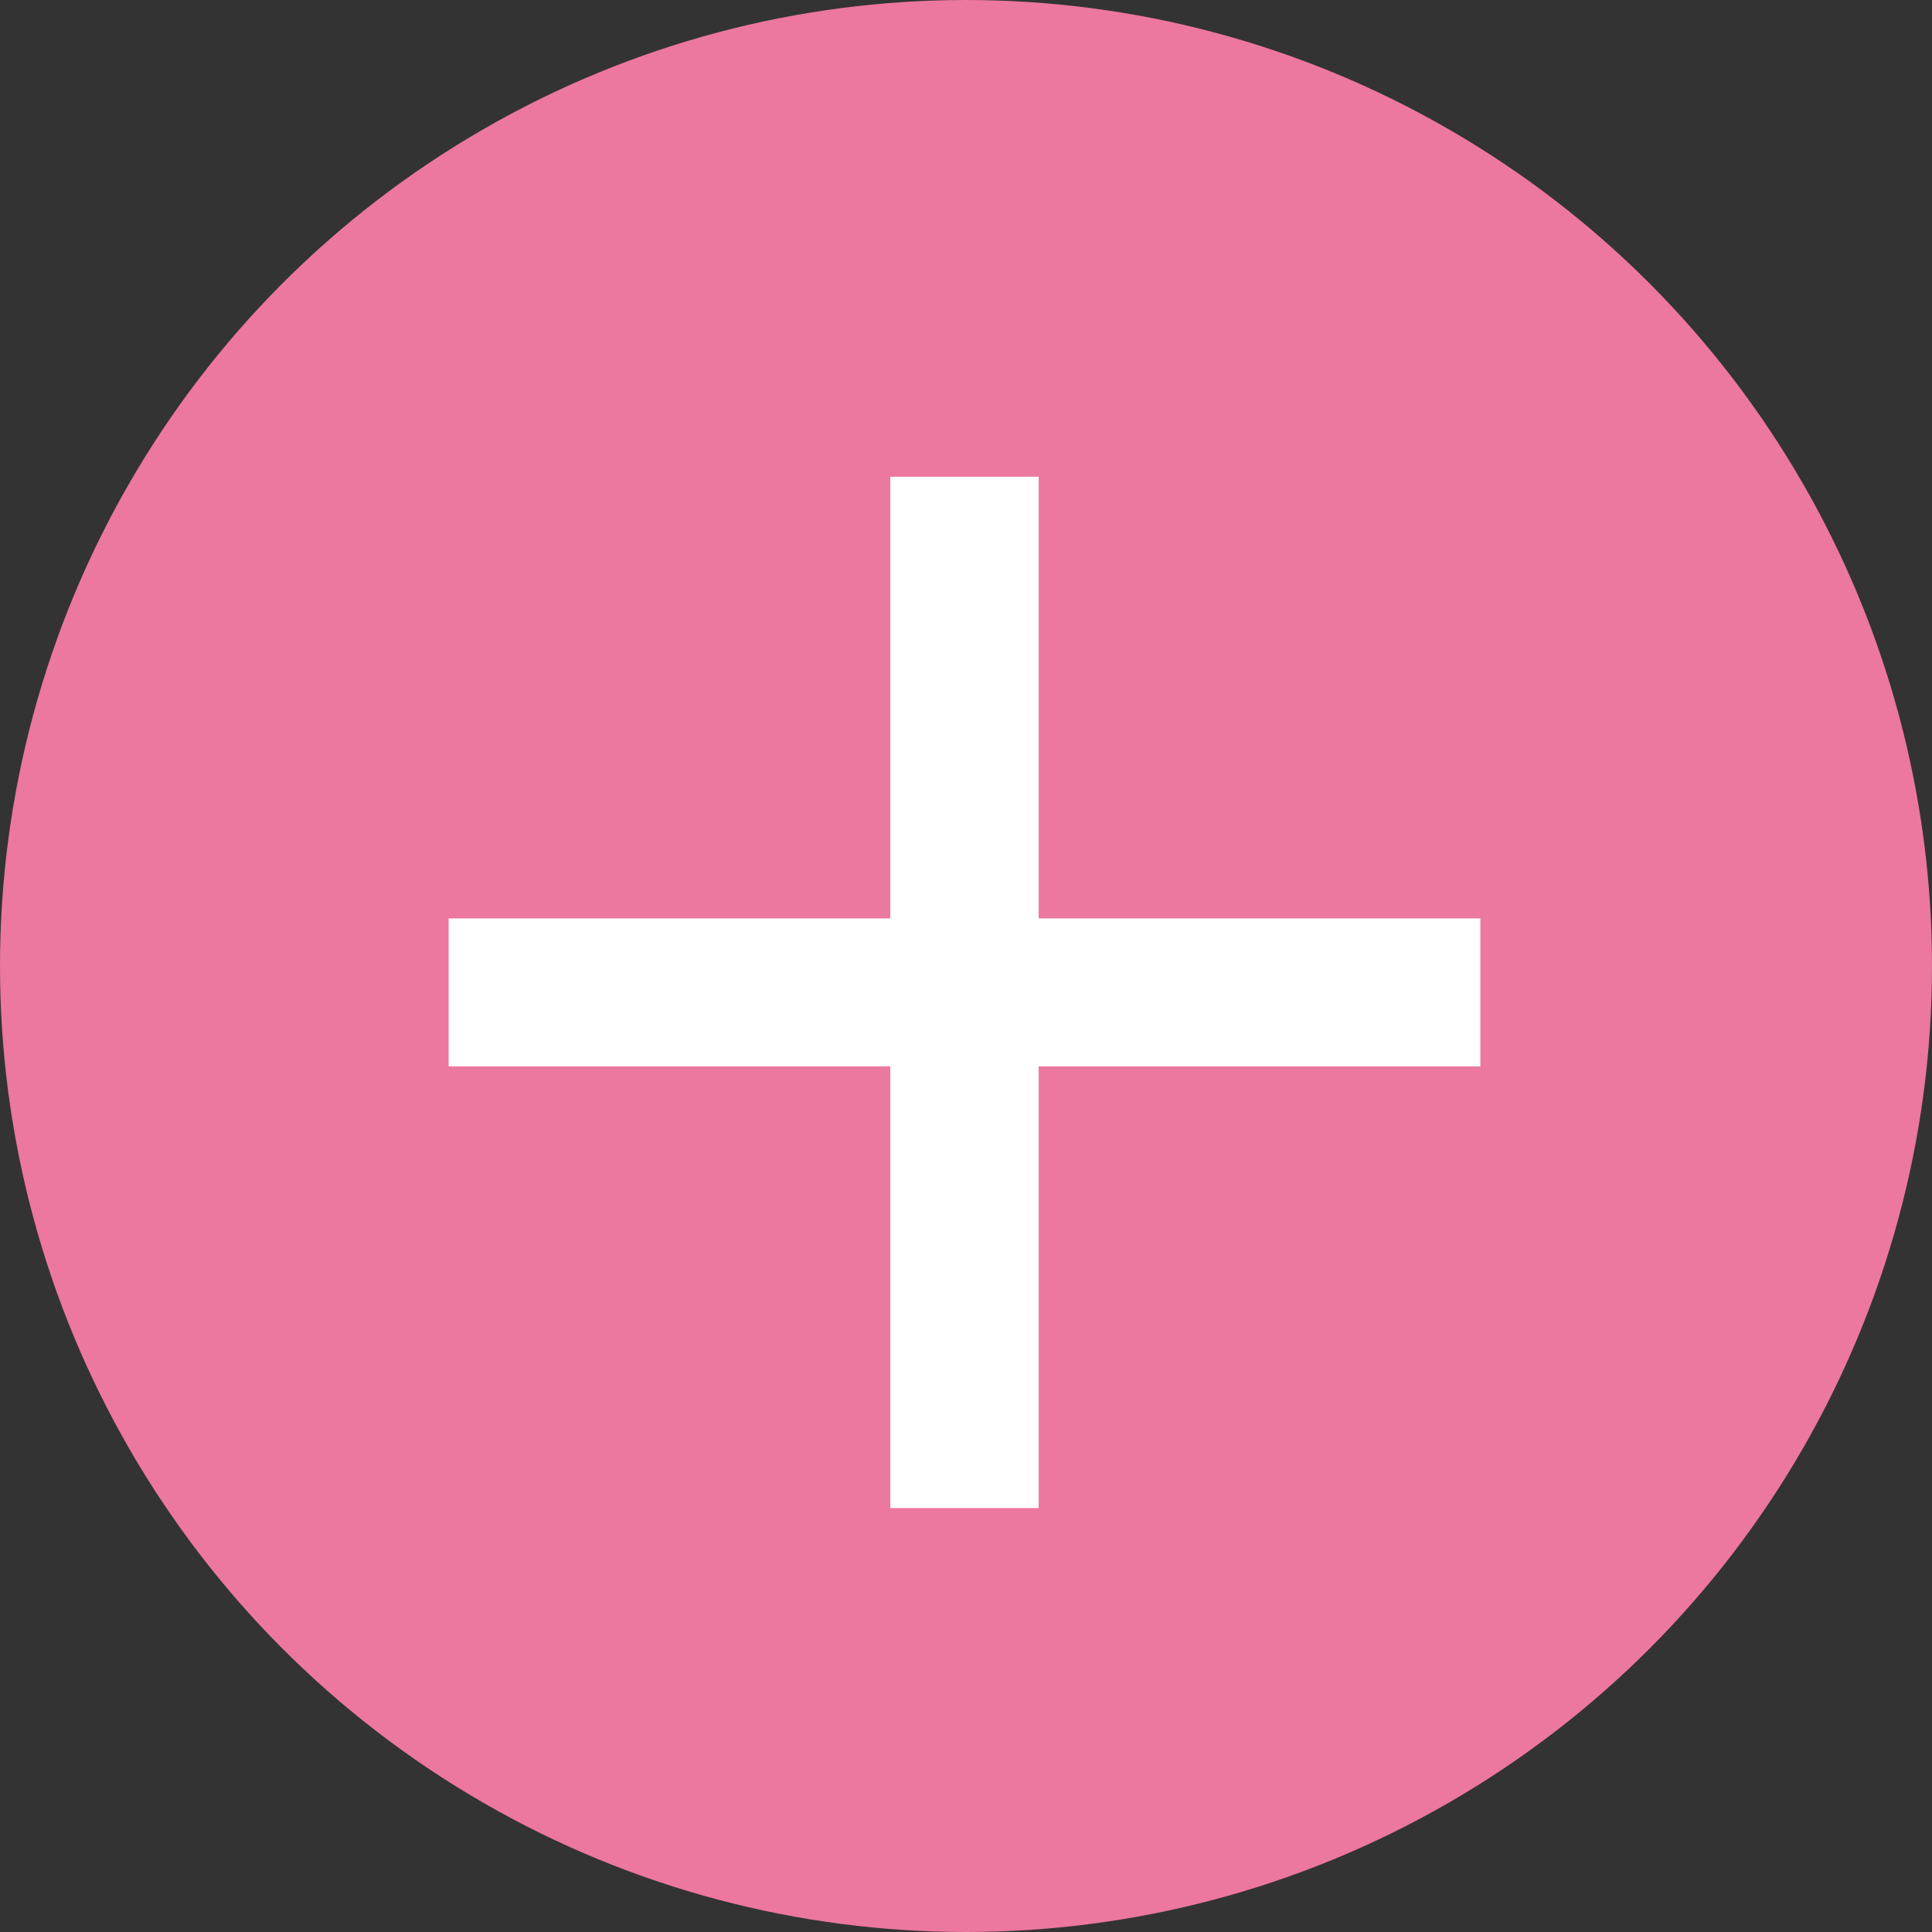 <?xml version="1.0" encoding="UTF-8"?>
<svg id="Layer_2" data-name="Layer 2" xmlns="http://www.w3.org/2000/svg" viewBox="0 0 44.66 44.66">
  <rect x="0" y="0" width="44.66" height="44.66" fill="#333333" stroke="none"/>
  <defs>
    <style>
      .cls-1 {
        fill: #fff;
      }

      .cls-2 {
        fill: #ec779f;
      }
    </style>
  </defs>
  <g id="Layer_1-2" data-name="Layer 1">
    <g>
      <circle class="cls-2" cx="22.33" cy="22.33" r="22.33"/>
      <path class="cls-1" d="m34.22,24.65h-10.21v10.21h-3.43v-10.21h-10.21v-3.42h10.21v-10.21h3.43v10.21h10.21v3.42Z"/>
    </g>
  </g>
</svg>